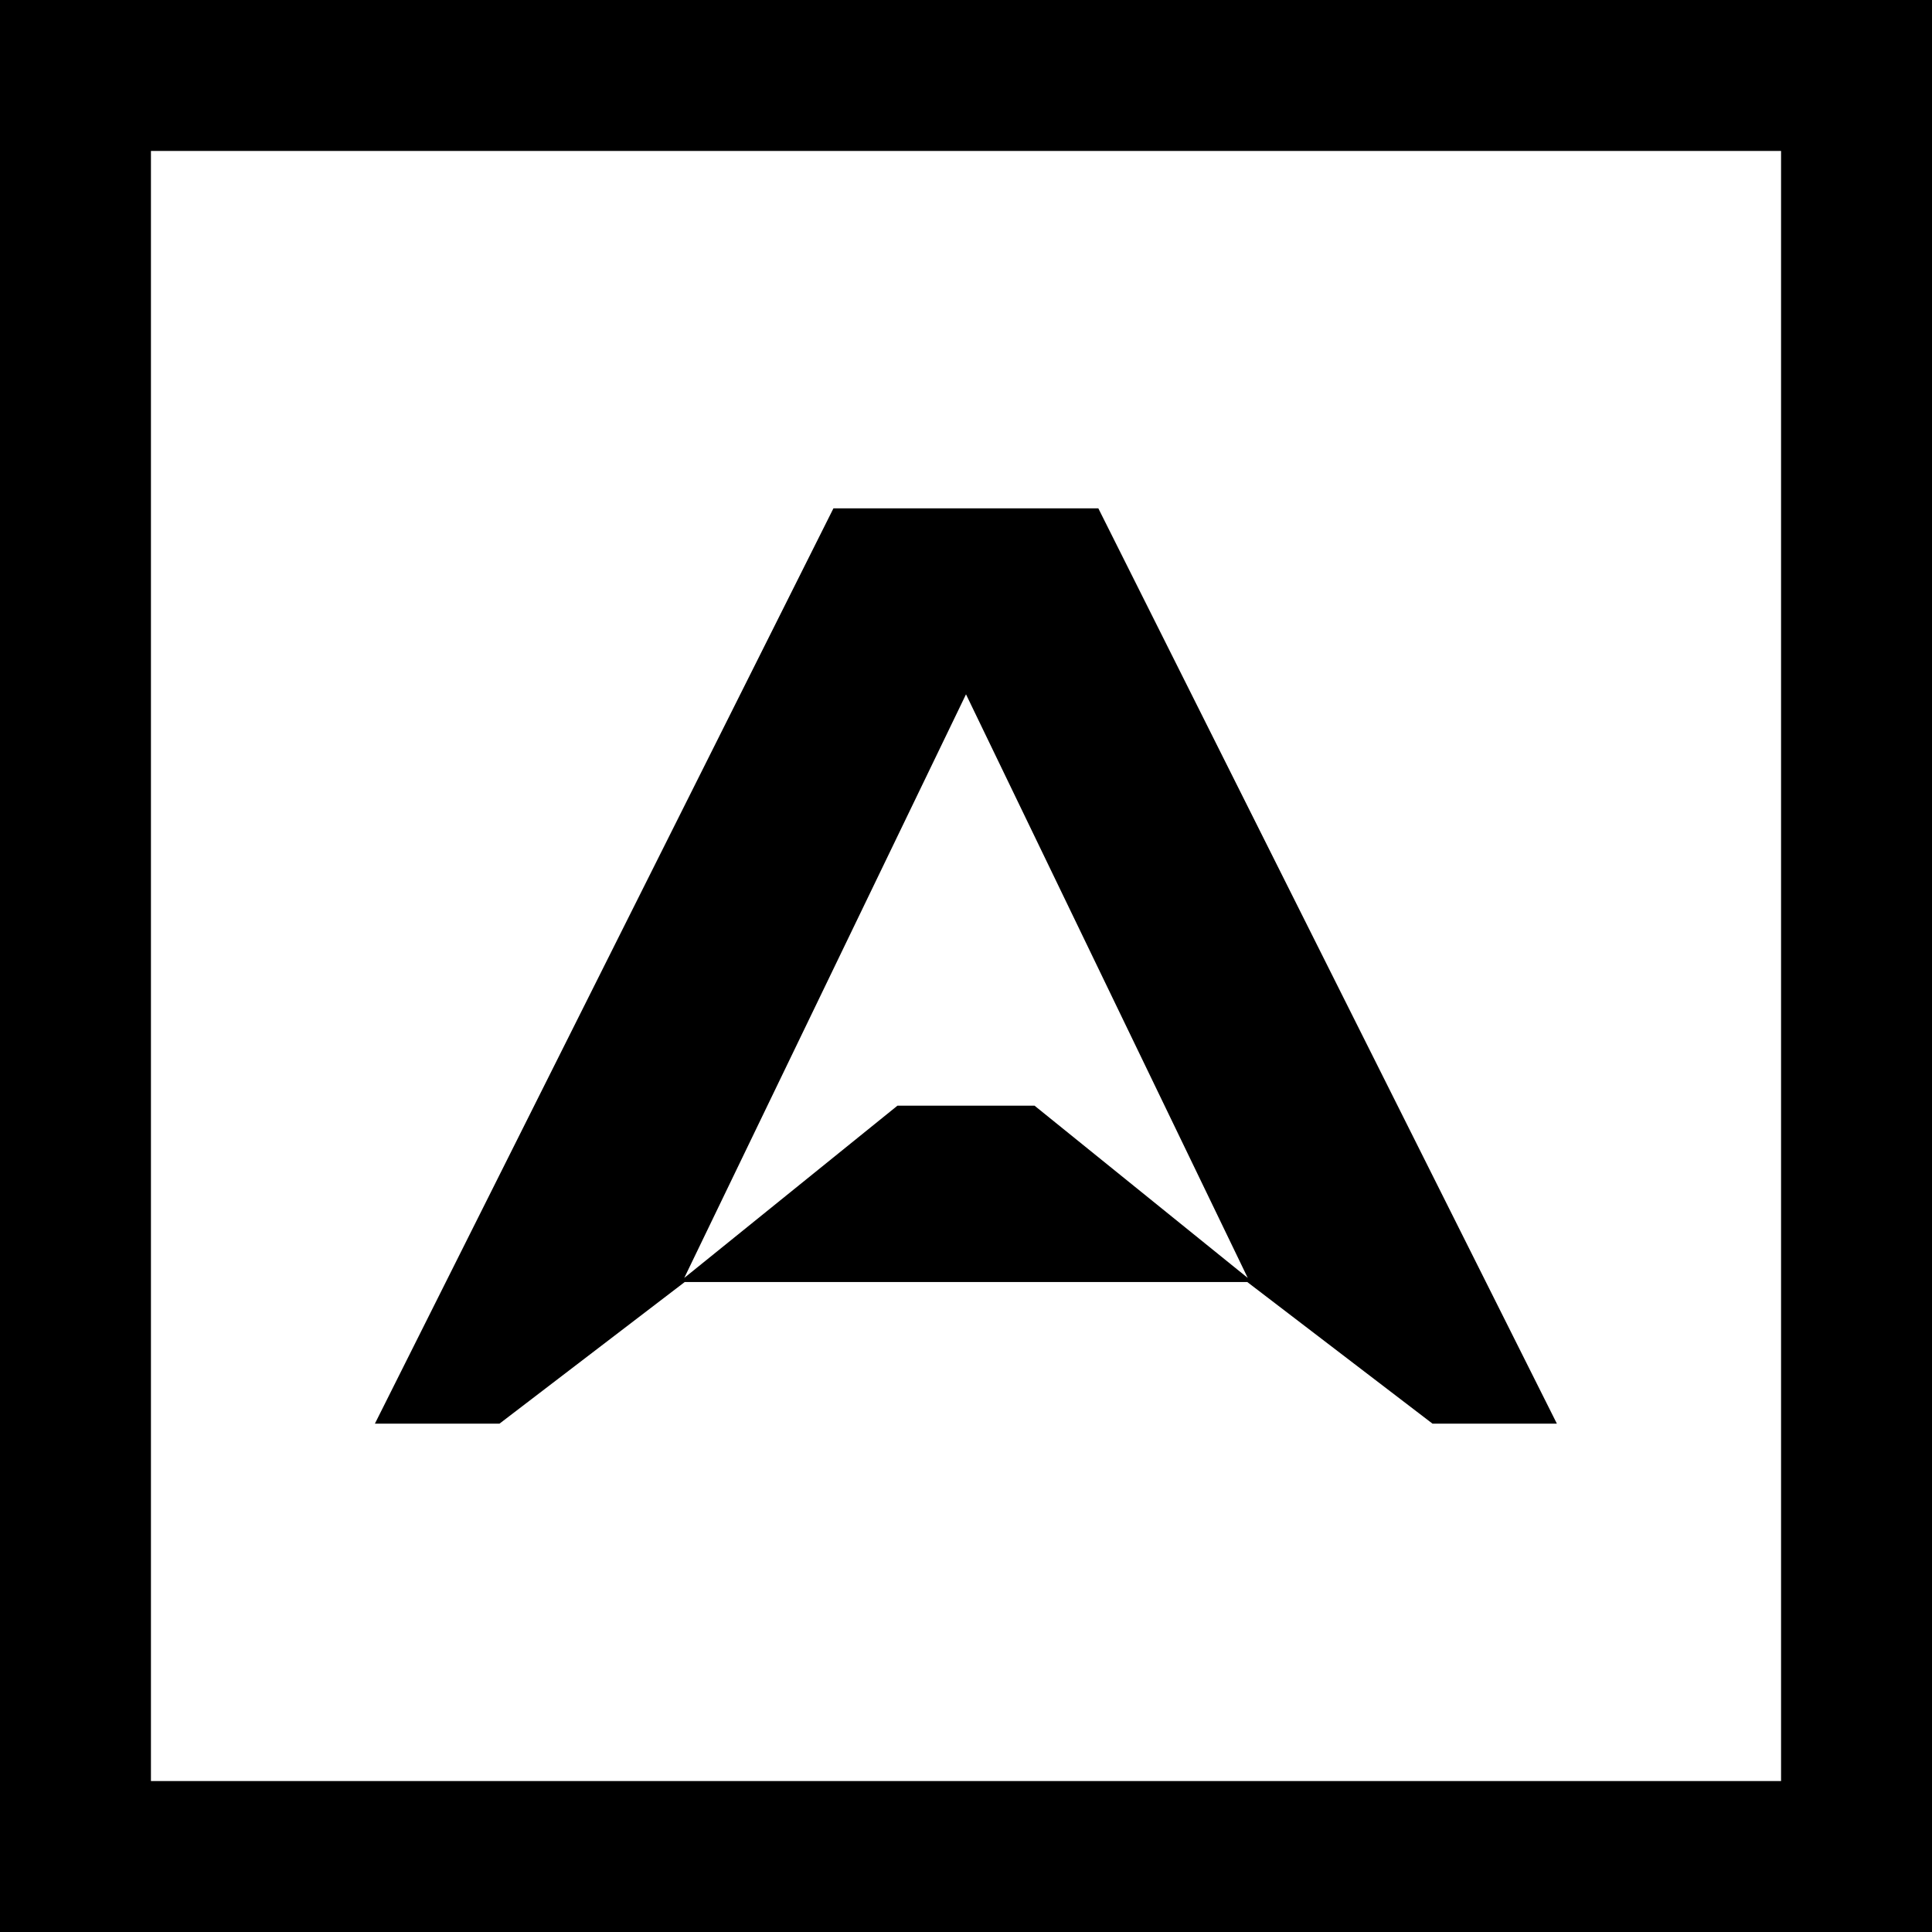 <svg width="192" height="192" viewBox="0 0 192 192" fill="none" xmlns="http://www.w3.org/2000/svg">
<rect width="192" height="192" fill="black"/>
<path d="M68 127L89.192 109.878H102.808L124 127L96 69L68 127Z" fill="white"/>
<path d="M15 15V177H177V15H15ZM142.361 141.481L123.953 127.406H68.047L49.639 141.481H37.257L82.826 50.519H109.152L154.721 141.481H142.339H142.361Z" fill="white"/>
</svg>
